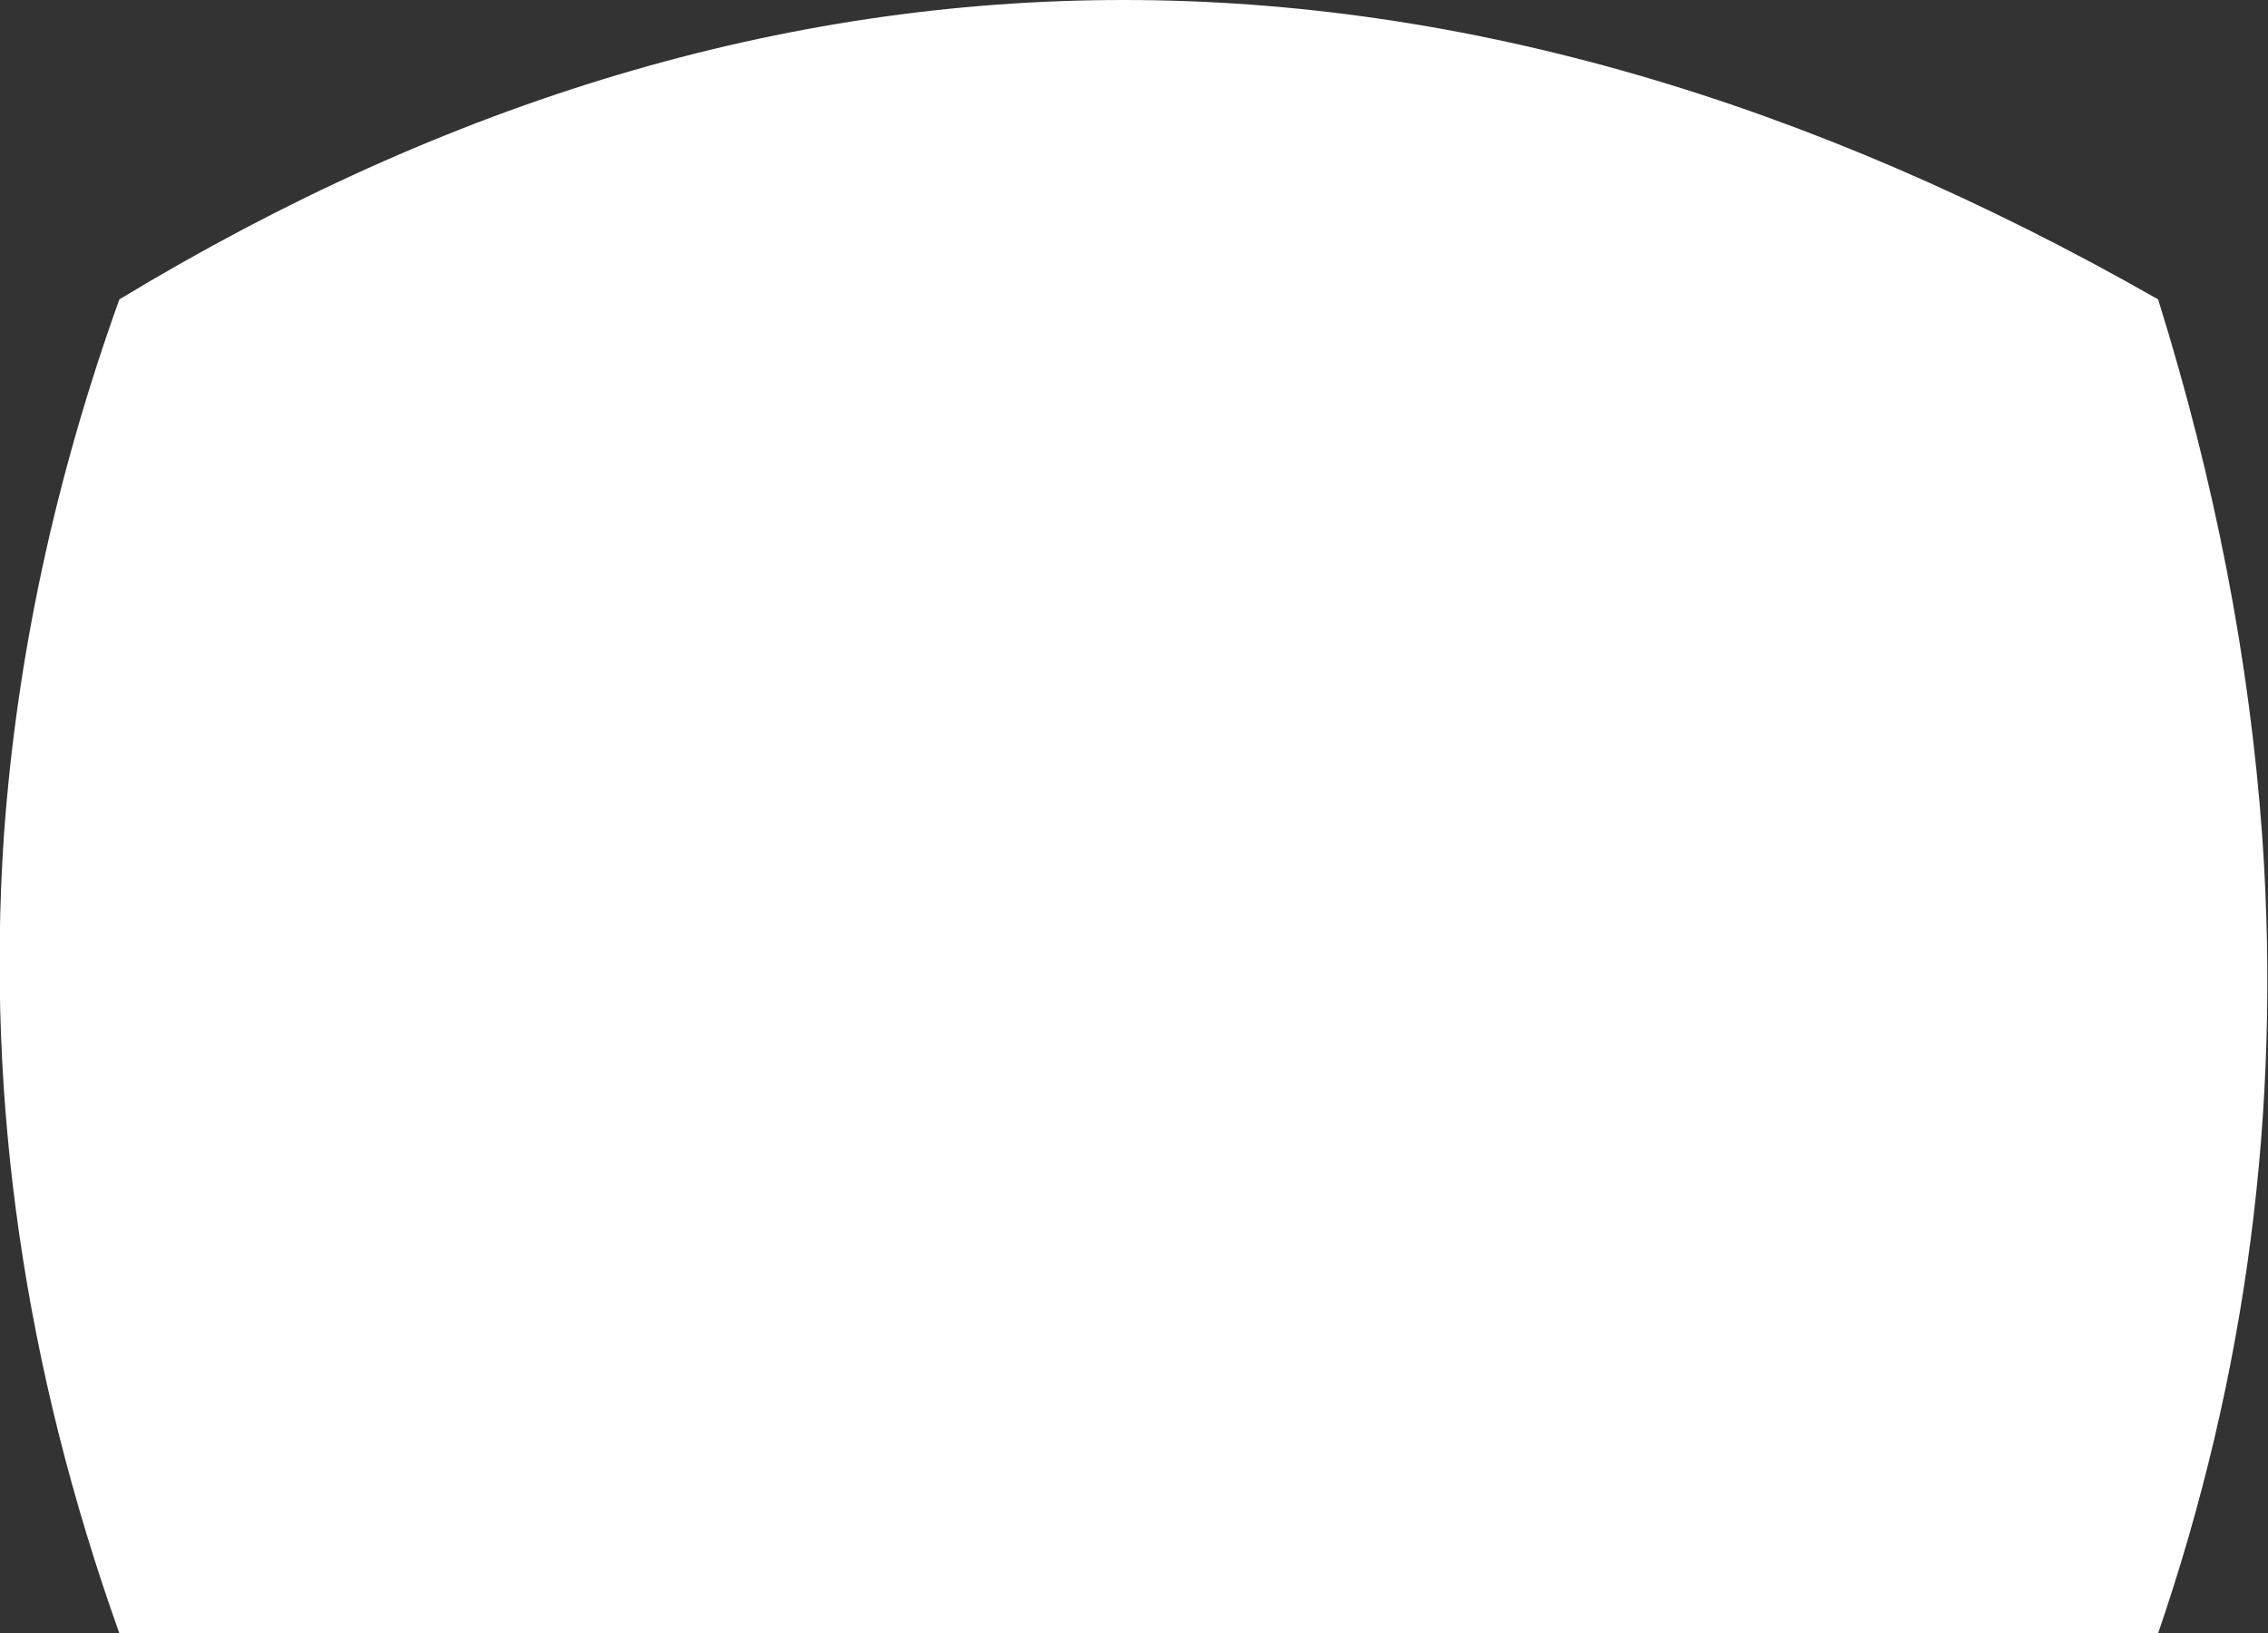 <?xml version="1.0" encoding="UTF-8" standalone="no"?>
<svg xmlns:xlink="http://www.w3.org/1999/xlink" height="43.1px" width="59.85px" xmlns="http://www.w3.org/2000/svg">
  <rect width="100%" height="100%" fill="#333333" stroke="none"/>
  <g transform="matrix(1.0, 0.0, 0.0, 1.0, 47.6, -25.9)">
    <path d="M12.1 48.0 Q12.85 58.8 9.35 69.0 L-44.45 69.0 Q-48.2 58.5 -47.5 48.0 -47.0 40.9 -44.45 33.8 -18.35 18.0 9.35 33.8 11.6 41.0 12.1 48.0" fill="#ffffff" fill-rule="evenodd" stroke="none"/>
  </g>
</svg>
